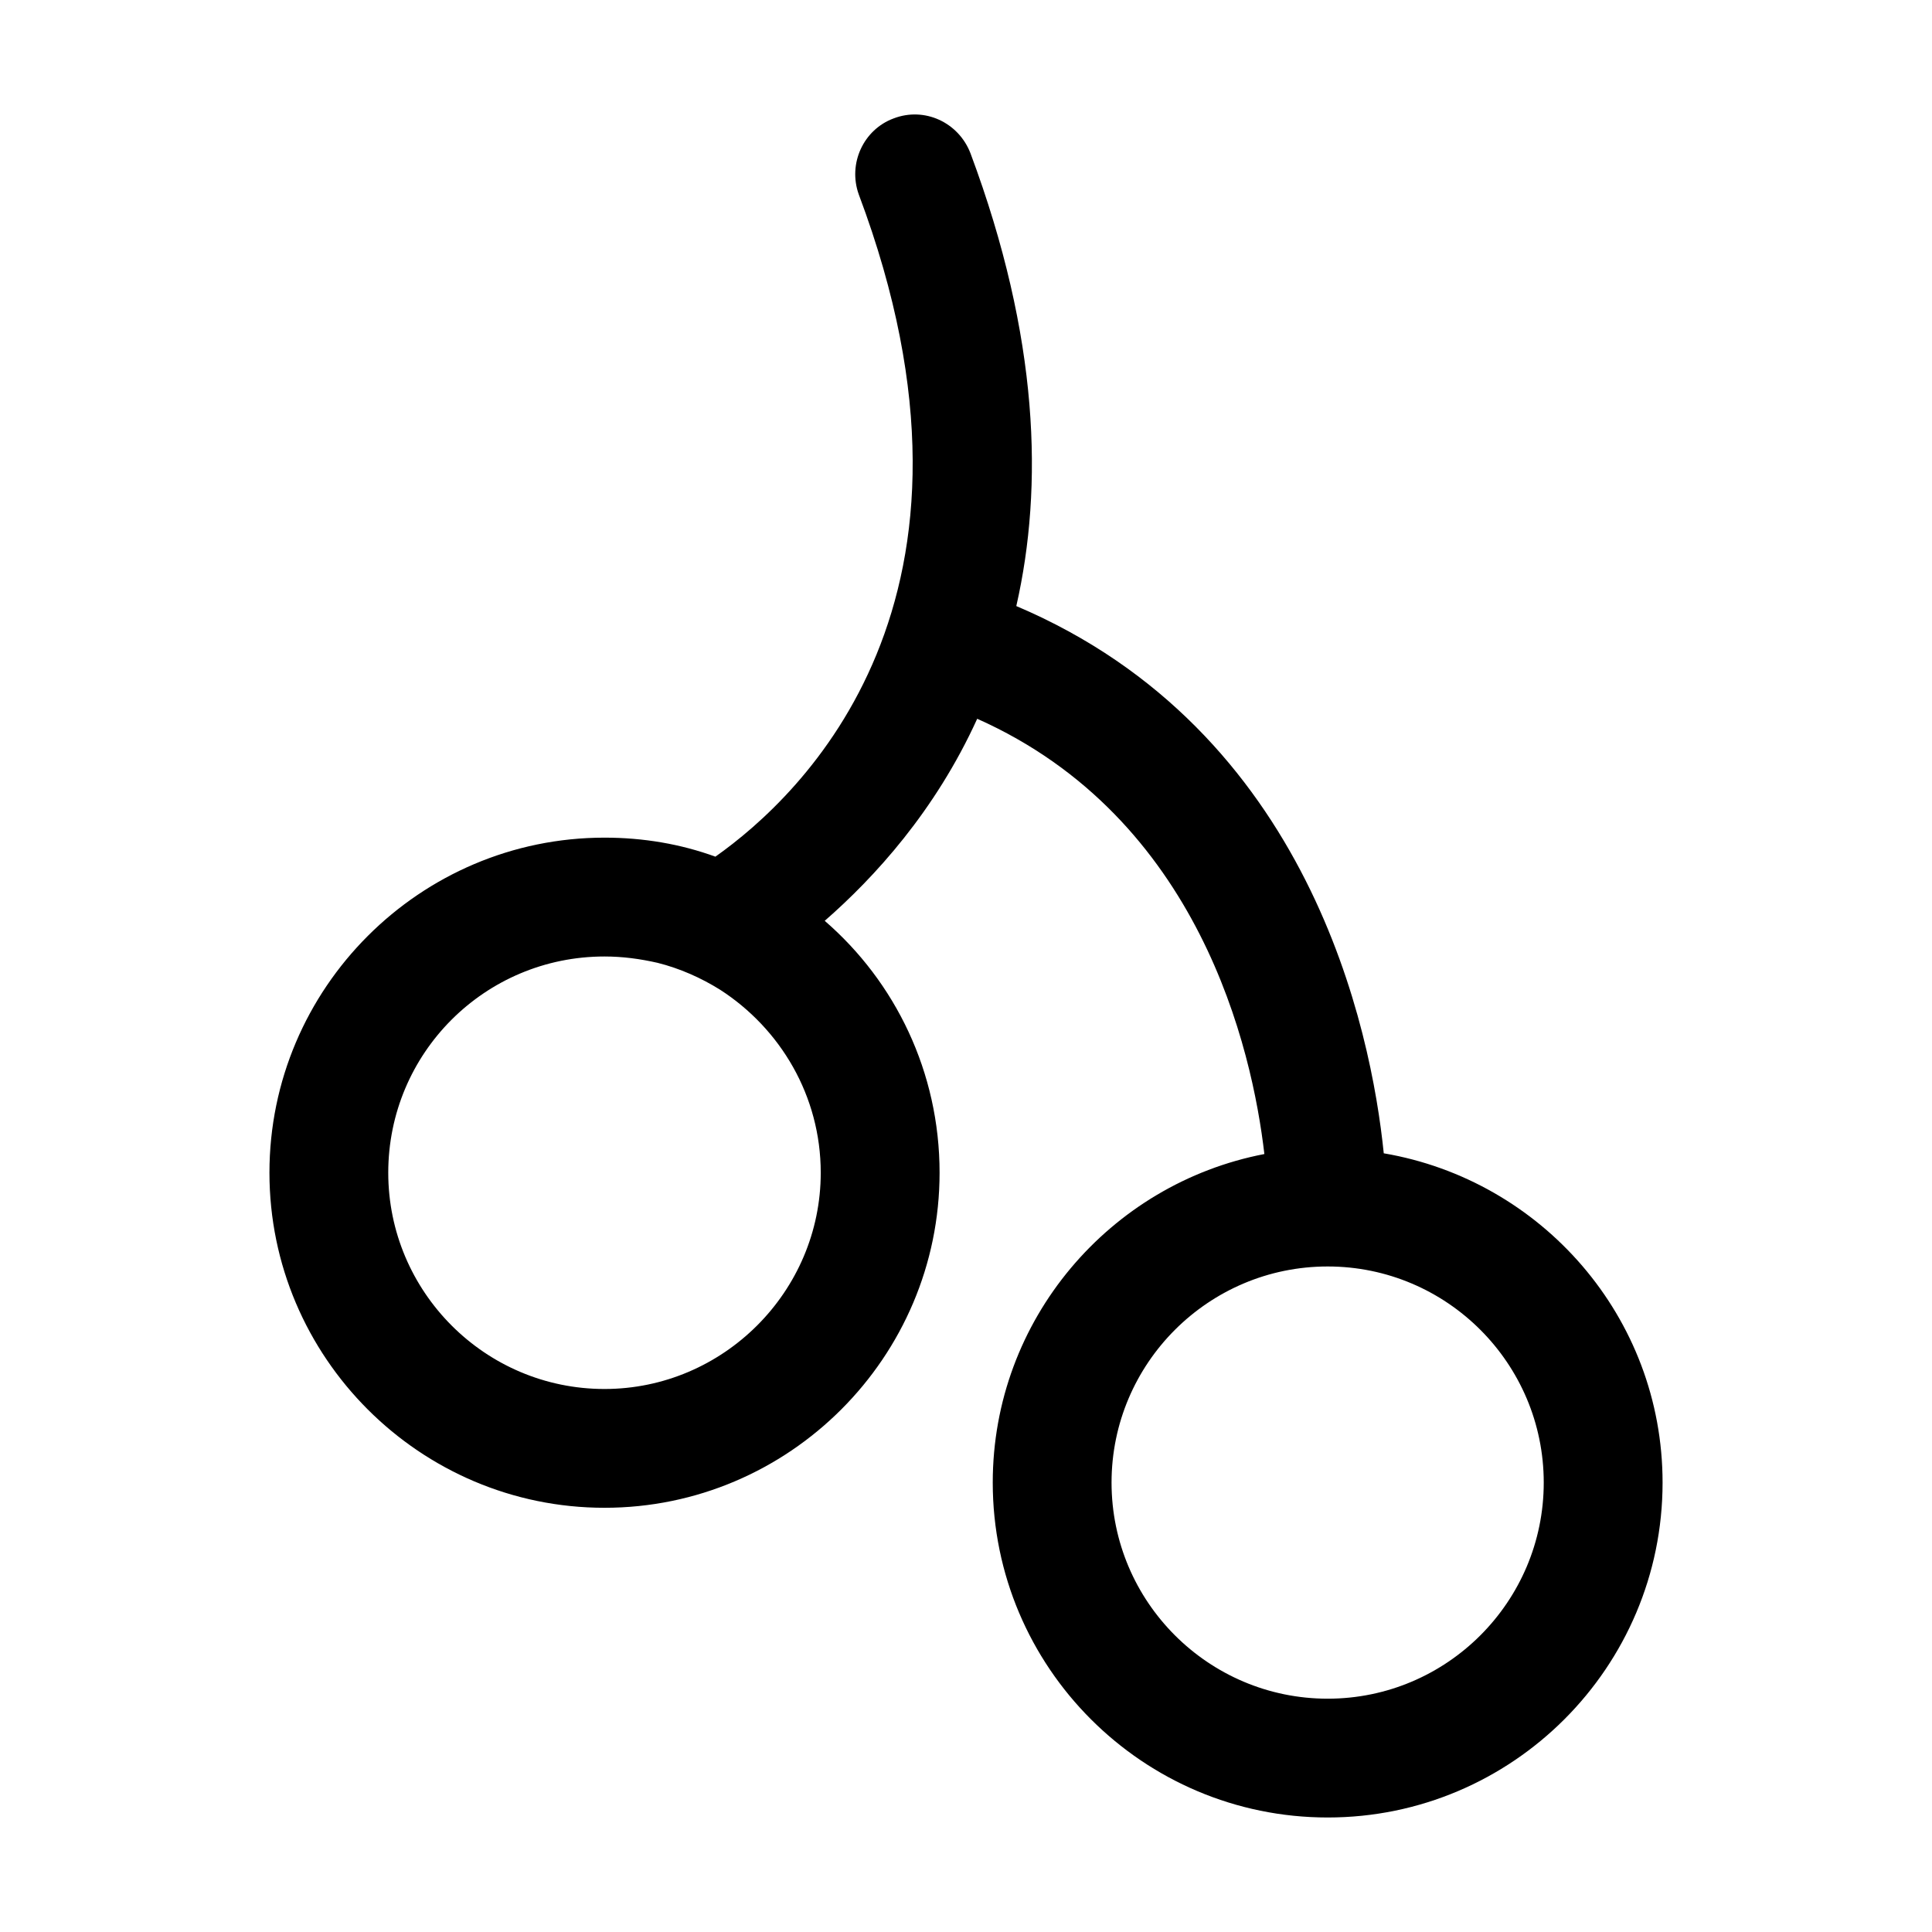 <?xml version="1.0" encoding="UTF-8"?>
<!-- The Best Svg Icon site in the world: iconSvg.co, Visit us! https://iconsvg.co -->
<svg fill="#000000" width="800px" height="800px" version="1.1" viewBox="144 144 512 512" xmlns="http://www.w3.org/2000/svg">
 <path d="m510.71 449.64c-3.316-32.625-19.523-112.01-97.387-145.03 0.012-0.043 0.027-0.086 0.039-0.129 7.137-31.488 6.086-70.953-12.176-119.86-3.148-8.188-12.176-12.387-20.363-9.238-7.977 2.938-12.176 11.965-9.238 20.152 40.305 107.27-15.113 159.33-37.996 175.49-9.238-3.359-19.102-5.039-29.387-5.039-48.91 0-88.797 39.887-88.797 88.797s39.883 88.797 88.797 88.797c48.91 0 88.797-39.887 88.797-88.797 0-26.66-11.754-50.59-30.438-66.754 13.188-11.512 29.289-29.094 40.41-53.547 58.945 26.258 72.875 87.551 76.102 115.35-40.941 7.879-71.984 43.871-71.984 87.07 0 48.945 39.812 88.754 88.766 88.754 48.934 0 88.746-39.812 88.746-88.754-0.004-43.852-32.043-80.137-73.891-87.262zm-206.51 62.457c-31.699 0-57.309-25.82-57.309-57.309 0-31.695 25.609-57.309 57.309-57.309 4.828 0 9.445 0.629 14.062 1.68 5.879 1.469 11.547 3.988 16.582 7.137 15.953 10.289 26.66 28.129 26.66 48.492 0.004 31.488-25.816 57.309-57.305 57.309zm191.65 82.074c-31.59 0-57.277-25.688-57.277-57.266 0-31.582 25.688-57.277 57.277-57.277 31.57 0 57.258 25.695 57.258 57.277 0 31.578-25.688 57.266-57.258 57.266z"/>
</svg>